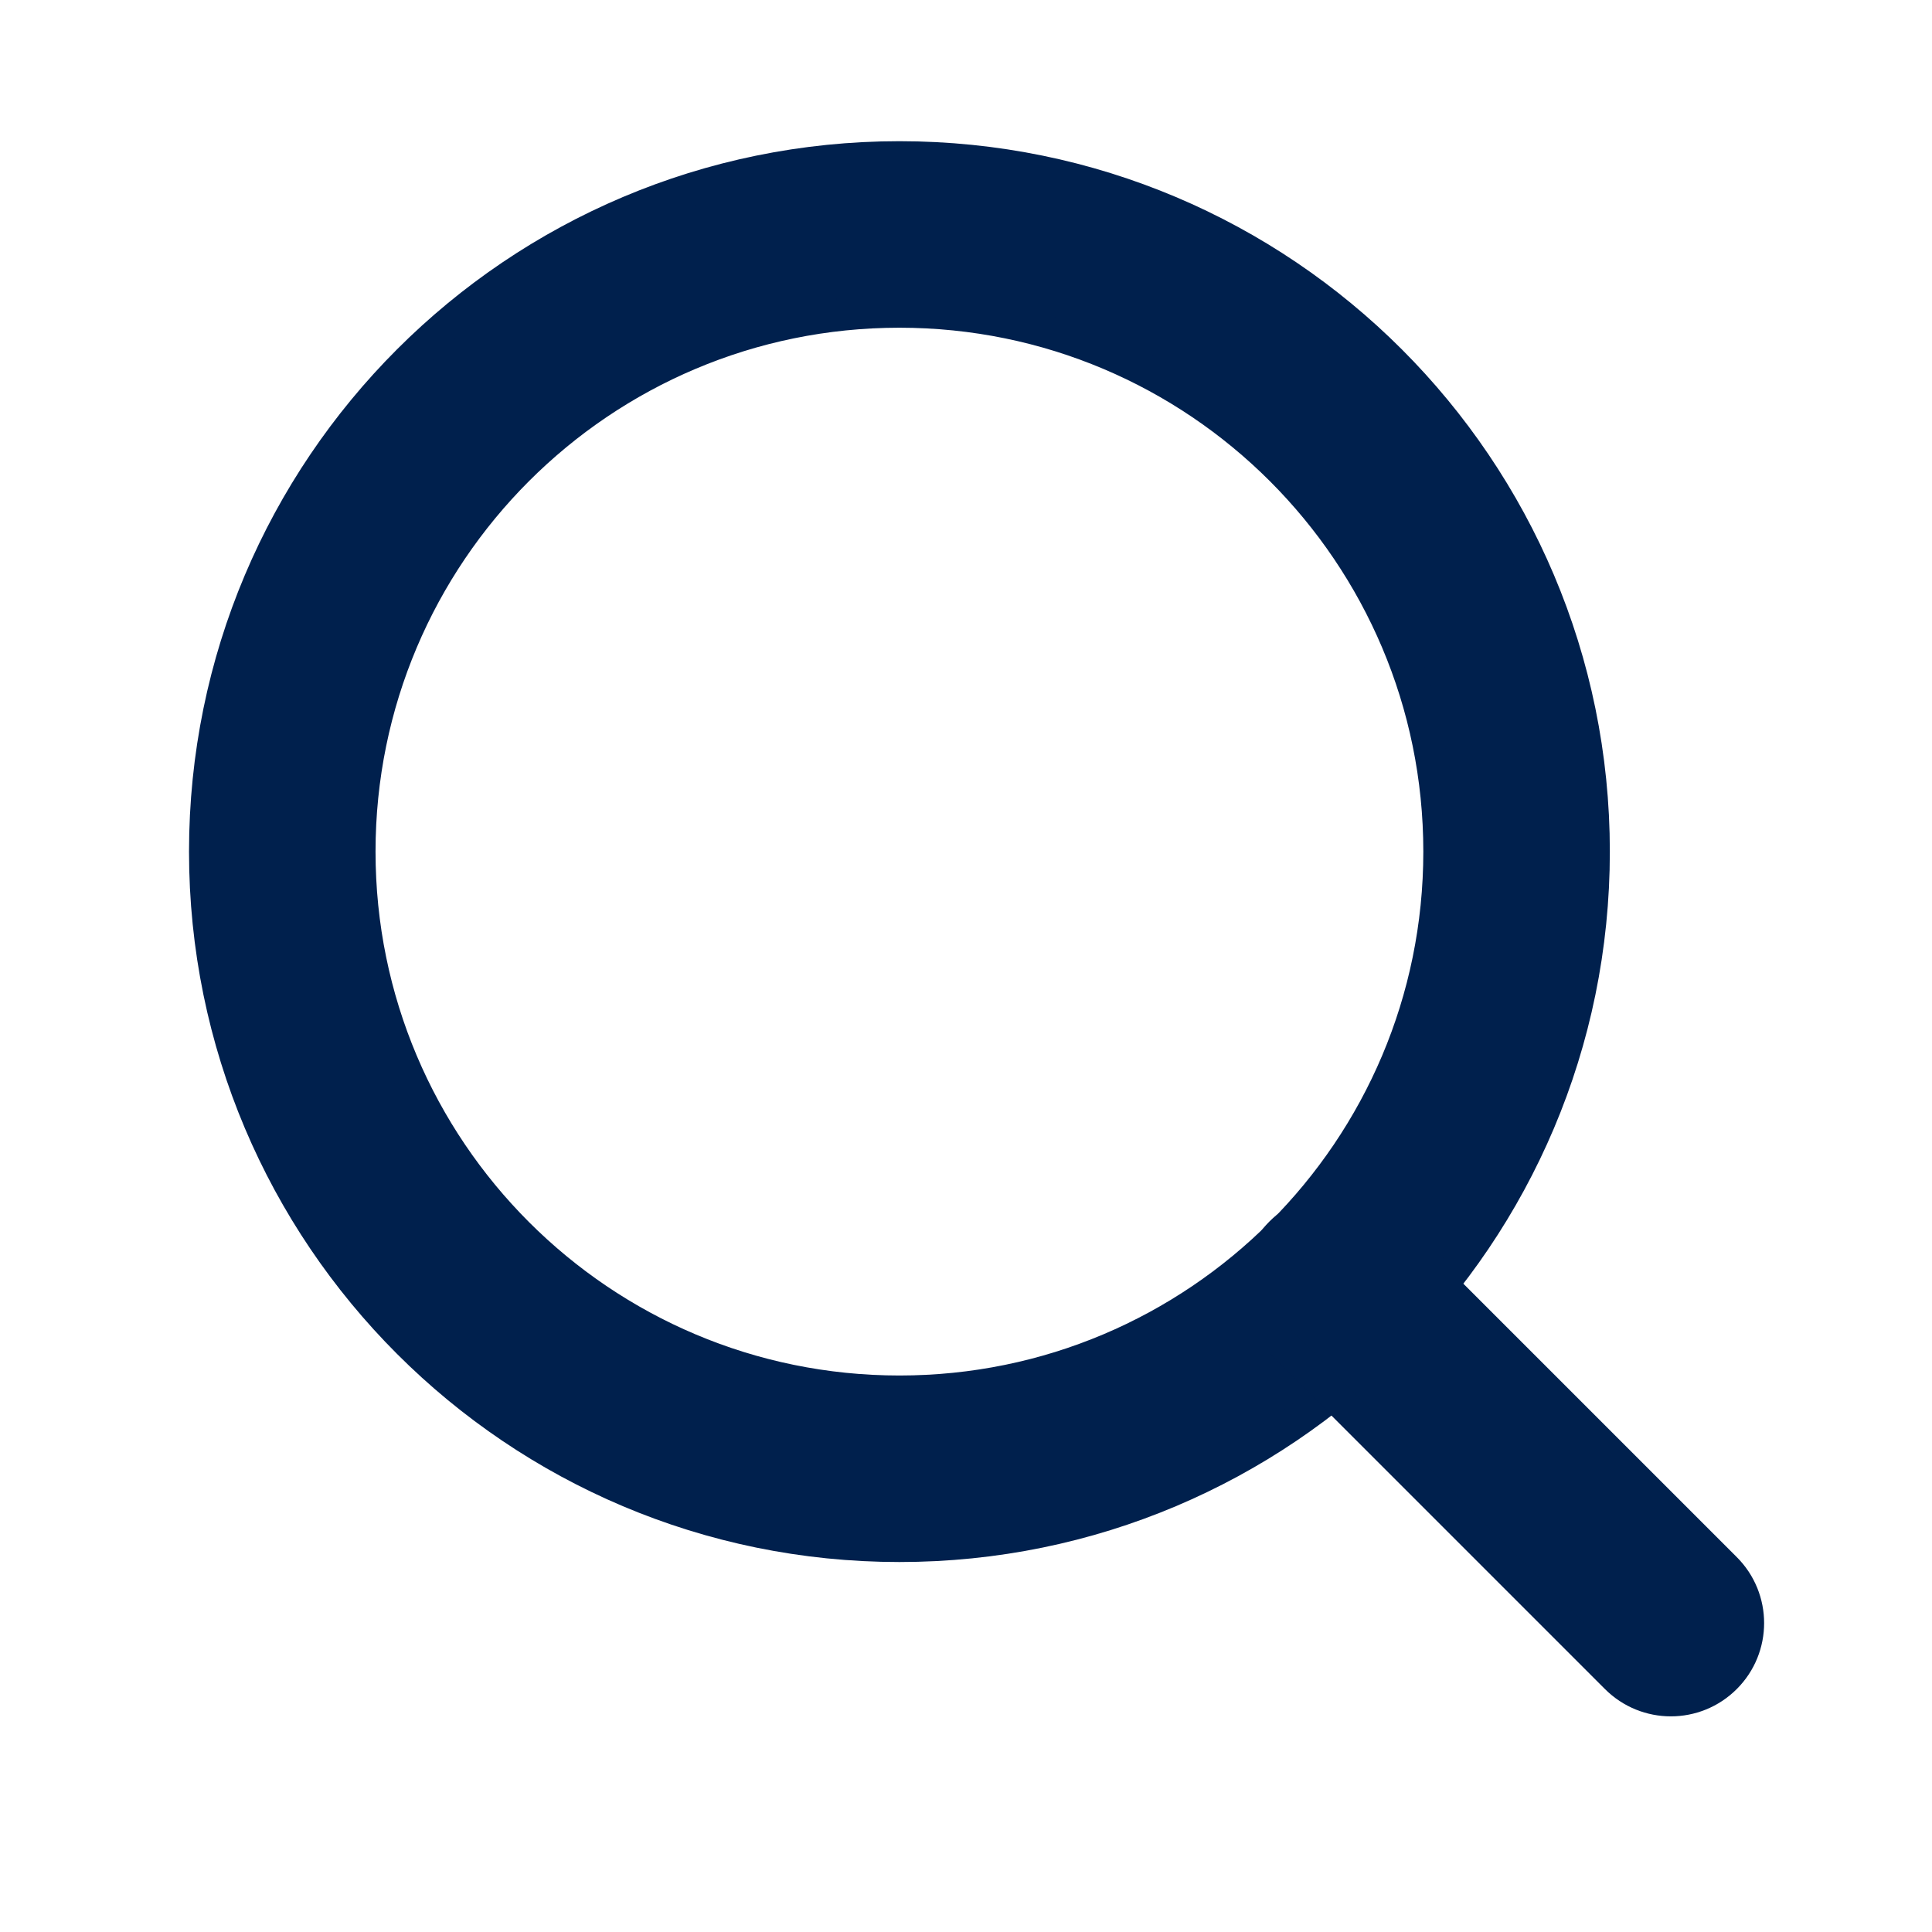 <svg width="24" height="24" viewBox="0 0 24 24" fill="none" xmlns="http://www.w3.org/2000/svg">
<path fill-rule="evenodd" clip-rule="evenodd" d="M11.173 3.871C7.468 3.871 4.465 6.874 4.465 10.579C4.465 14.284 7.468 17.287 11.173 17.287C14.878 17.287 17.881 14.284 17.881 10.579C17.881 6.874 14.878 3.871 11.173 3.871ZM2.548 10.579C2.548 5.816 6.409 1.954 11.173 1.954C15.936 1.954 19.798 5.816 19.798 10.579C19.798 15.343 15.936 19.204 11.173 19.204C6.409 19.204 2.548 15.343 2.548 10.579Z" fill="#00204D" stroke="#00204D" stroke-width="0.4" stroke-linecap="round" stroke-linejoin="round"/>
<path fill-rule="evenodd" clip-rule="evenodd" d="M15.91 15.316C16.284 14.942 16.891 14.942 17.265 15.316L21.434 19.485C21.808 19.859 21.808 20.466 21.434 20.84C21.059 21.215 20.453 21.215 20.078 20.84L15.91 16.672C15.535 16.297 15.535 15.691 15.91 15.316Z" fill="#00204D" stroke="#00204D" stroke-width="0.4" stroke-linecap="round" stroke-linejoin="round"/>
</svg>
